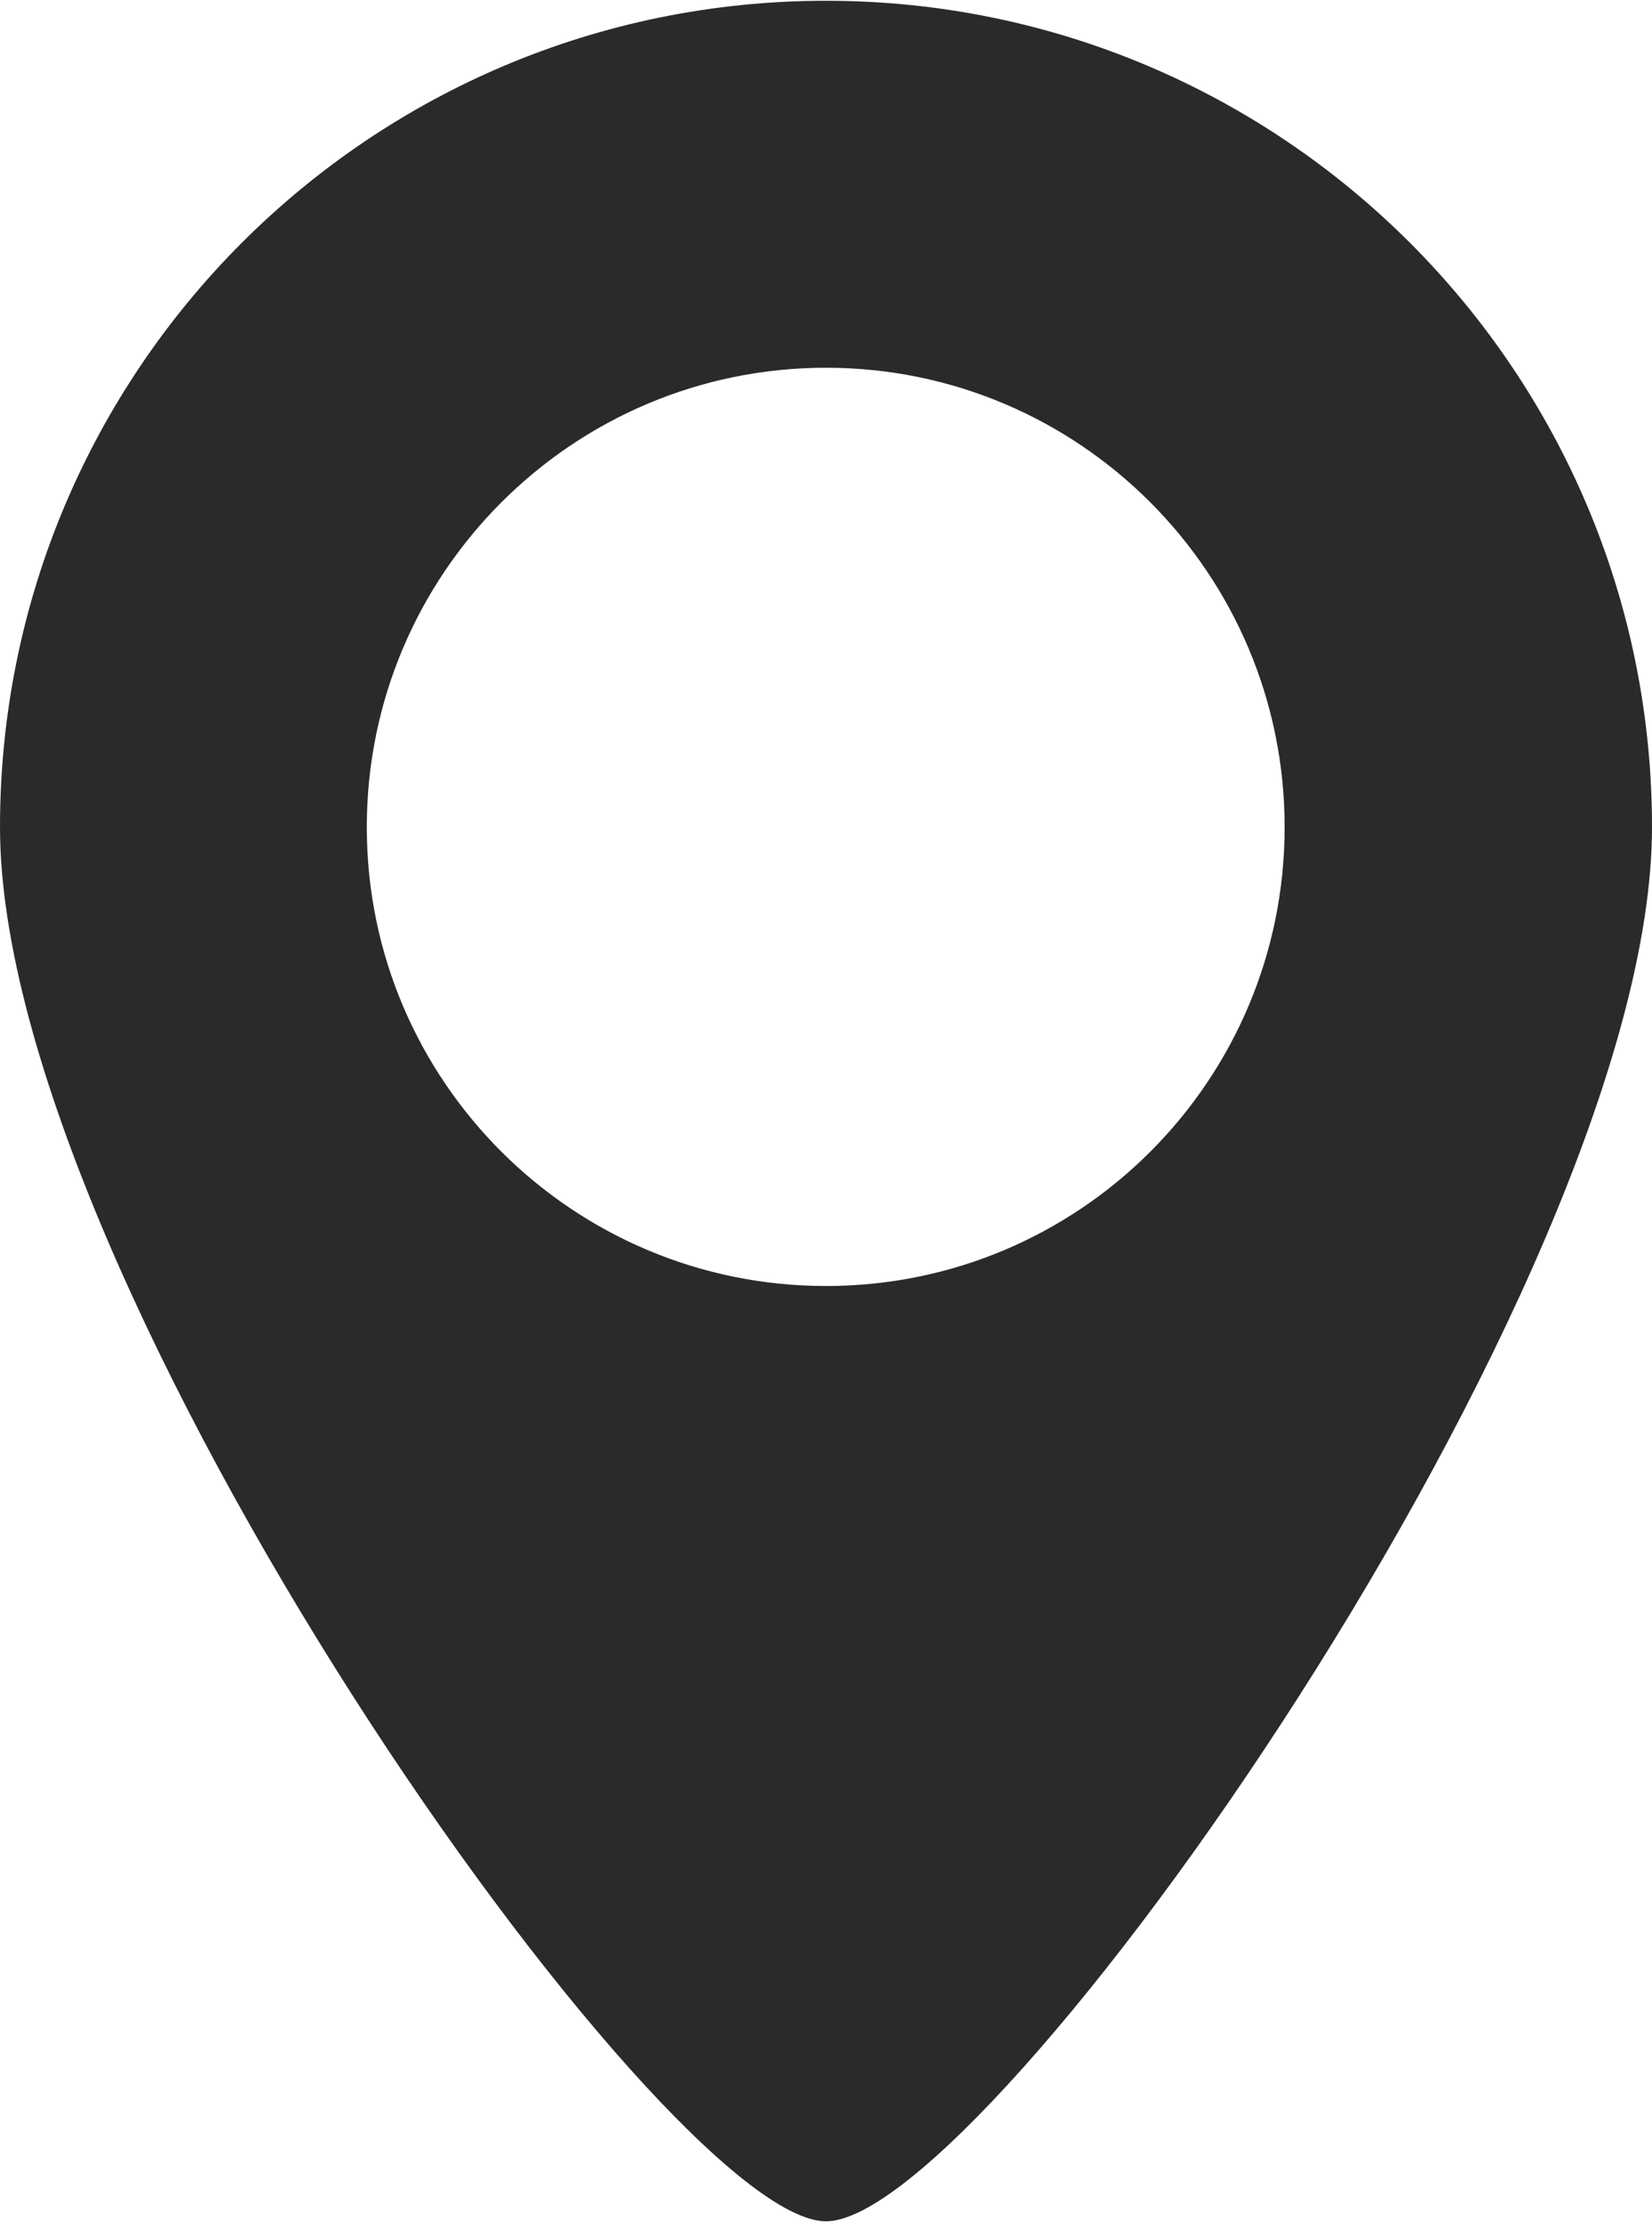 <?xml version="1.0" encoding="UTF-8"?>
<!DOCTYPE svg PUBLIC "-//W3C//DTD SVG 1.1//EN" "http://www.w3.org/Graphics/SVG/1.1/DTD/svg11.dtd">
<!-- Creator: CorelDRAW 2021.5 -->
<svg xmlns="http://www.w3.org/2000/svg" xml:space="preserve" width="990px" height="1331px" version="1.1" style="shape-rendering:geometricPrecision; text-rendering:geometricPrecision; image-rendering:optimizeQuality; fill-rule:evenodd; clip-rule:evenodd"
viewBox="0 0 29.14 39.15"
 xmlns:xlink="http://www.w3.org/1999/xlink"
 xmlns:xodm="http://www.corel.com/coreldraw/odm/2003">
 <defs>
  <style type="text/css">
   <![CDATA[
    .fil0 {fill:#2B2A29}
   ]]>
  </style>
 </defs>
 <g id="Слой_x0020_1">
  <path class="fil0" d="M14.57 0c8.04,0 14.57,6.52 14.57,14.57 0,8.04 -11.72,24.58 -14.57,24.58 -2.85,0 -14.57,-16.54 -14.57,-24.58 0,-8.05 6.52,-14.57 14.57,-14.57zm0 6.47c4.47,0 8.09,3.63 8.09,8.1 0,4.47 -3.62,8.09 -8.09,8.09 -4.47,0 -8.1,-3.62 -8.1,-8.09 0,-4.47 3.63,-8.1 8.1,-8.1z"/>
 </g>
</svg>
